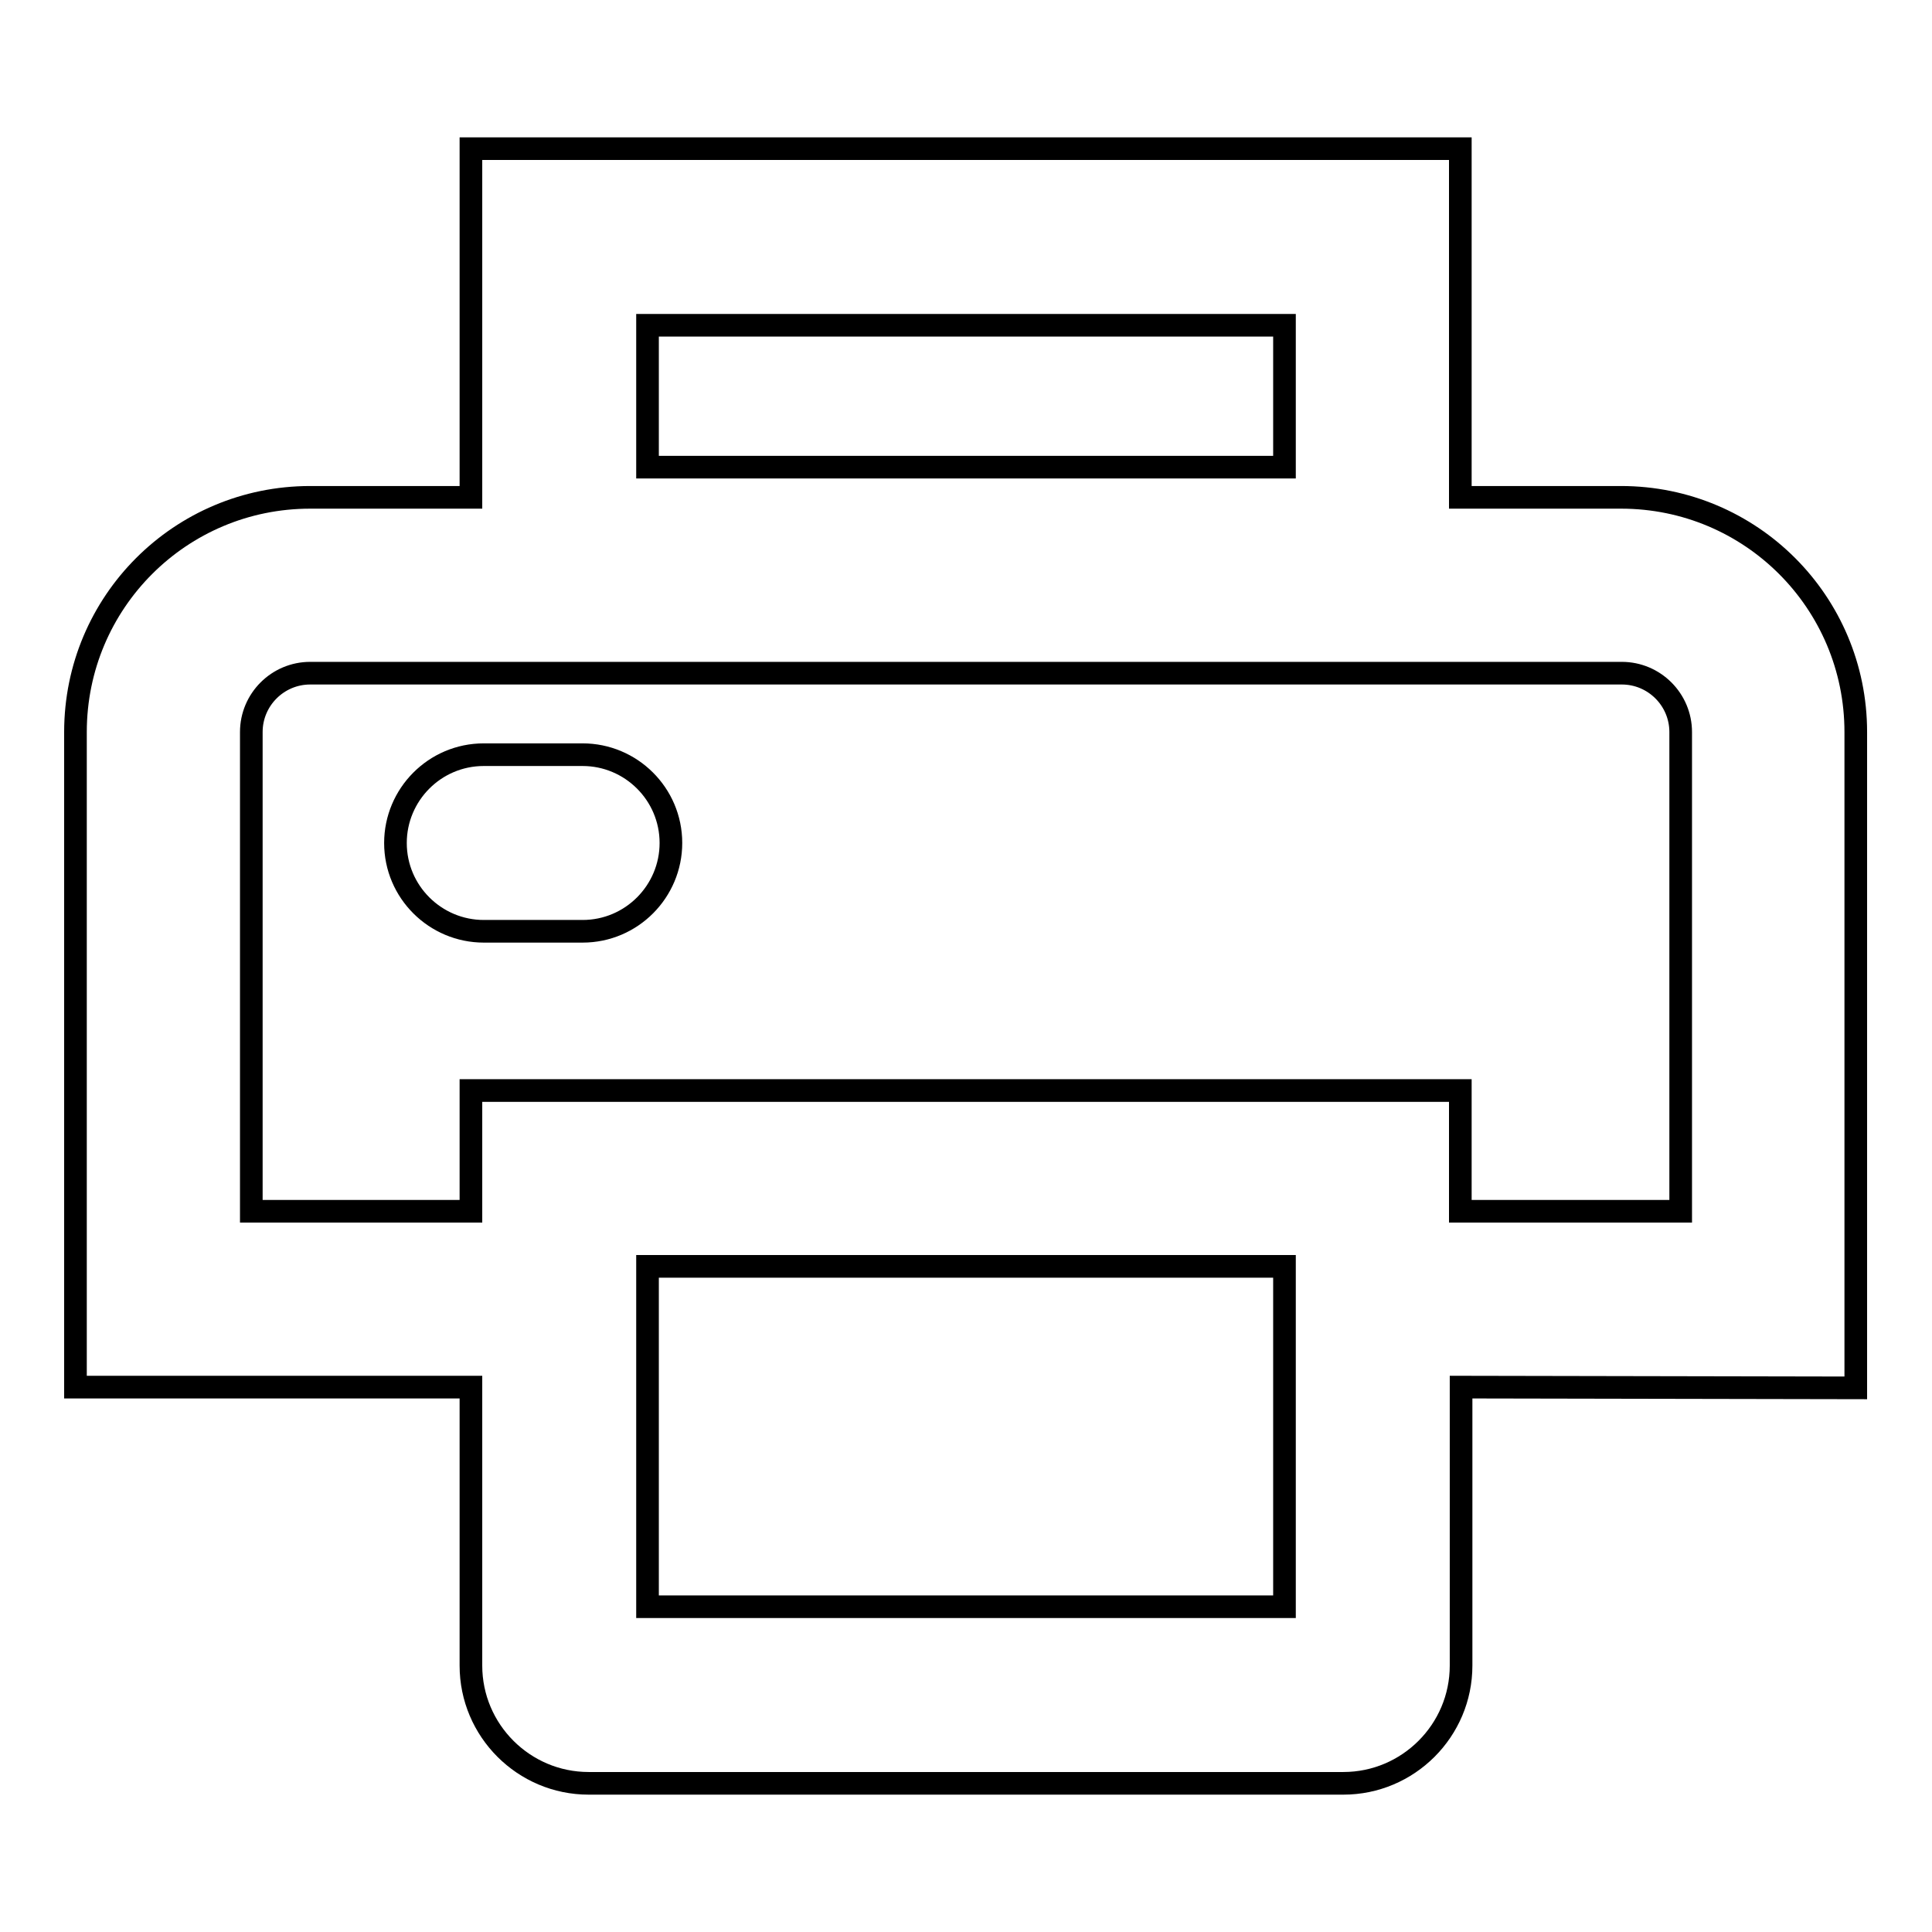 <?xml version="1.0" encoding="utf-8"?>
<!-- Svg Vector Icons : http://www.onlinewebfonts.com/icon -->
<!DOCTYPE svg PUBLIC "-//W3C//DTD SVG 1.1//EN" "http://www.w3.org/Graphics/SVG/1.1/DTD/svg11.dtd">
<svg version="1.1" xmlns="http://www.w3.org/2000/svg" xmlns:xlink="http://www.w3.org/1999/xlink" x="0px" y="0px" viewBox="0 0 256 256" enable-background="new 0 0 256 256" xml:space="preserve">
<g> <path stroke-width="3" fill-opacity="0" stroke="#000000"  d="M170.2,61.9V43.1H85.8v18.8H170.2z M193.6,183.8v36.9c0,8.6-7,15.6-15.6,15.6H78c-8.6,0-15.6-7-15.6-15.6 v-36.9H10V97c0-17.2,13.9-31.1,31.1-31.1l0,0h21.3V19.7h131.1v46.2h21.3c17.2,0,31.1,13.9,31.1,31.1v86.9L193.6,183.8L193.6,183.8z  M193.6,160.5h29.1V97c0-4.3-3.5-7.8-7.8-7.8l0,0H41.1c-4.3,0-7.8,3.5-7.8,7.8l0,0v63.5h29.1v-16h131.1V160.5L193.6,160.5z  M170.2,212.9v-45.1H85.8v45.1H170.2z M64.1,123.4c-6.4,0-11.7-5.2-11.7-11.7c0-6.4,5.2-11.7,11.7-11.7h13.1 c6.4,0,11.7,5.2,11.7,11.7c0,6.4-5.2,11.7-11.7,11.7c0,0,0,0,0,0H64.1z"/></g>
</svg>